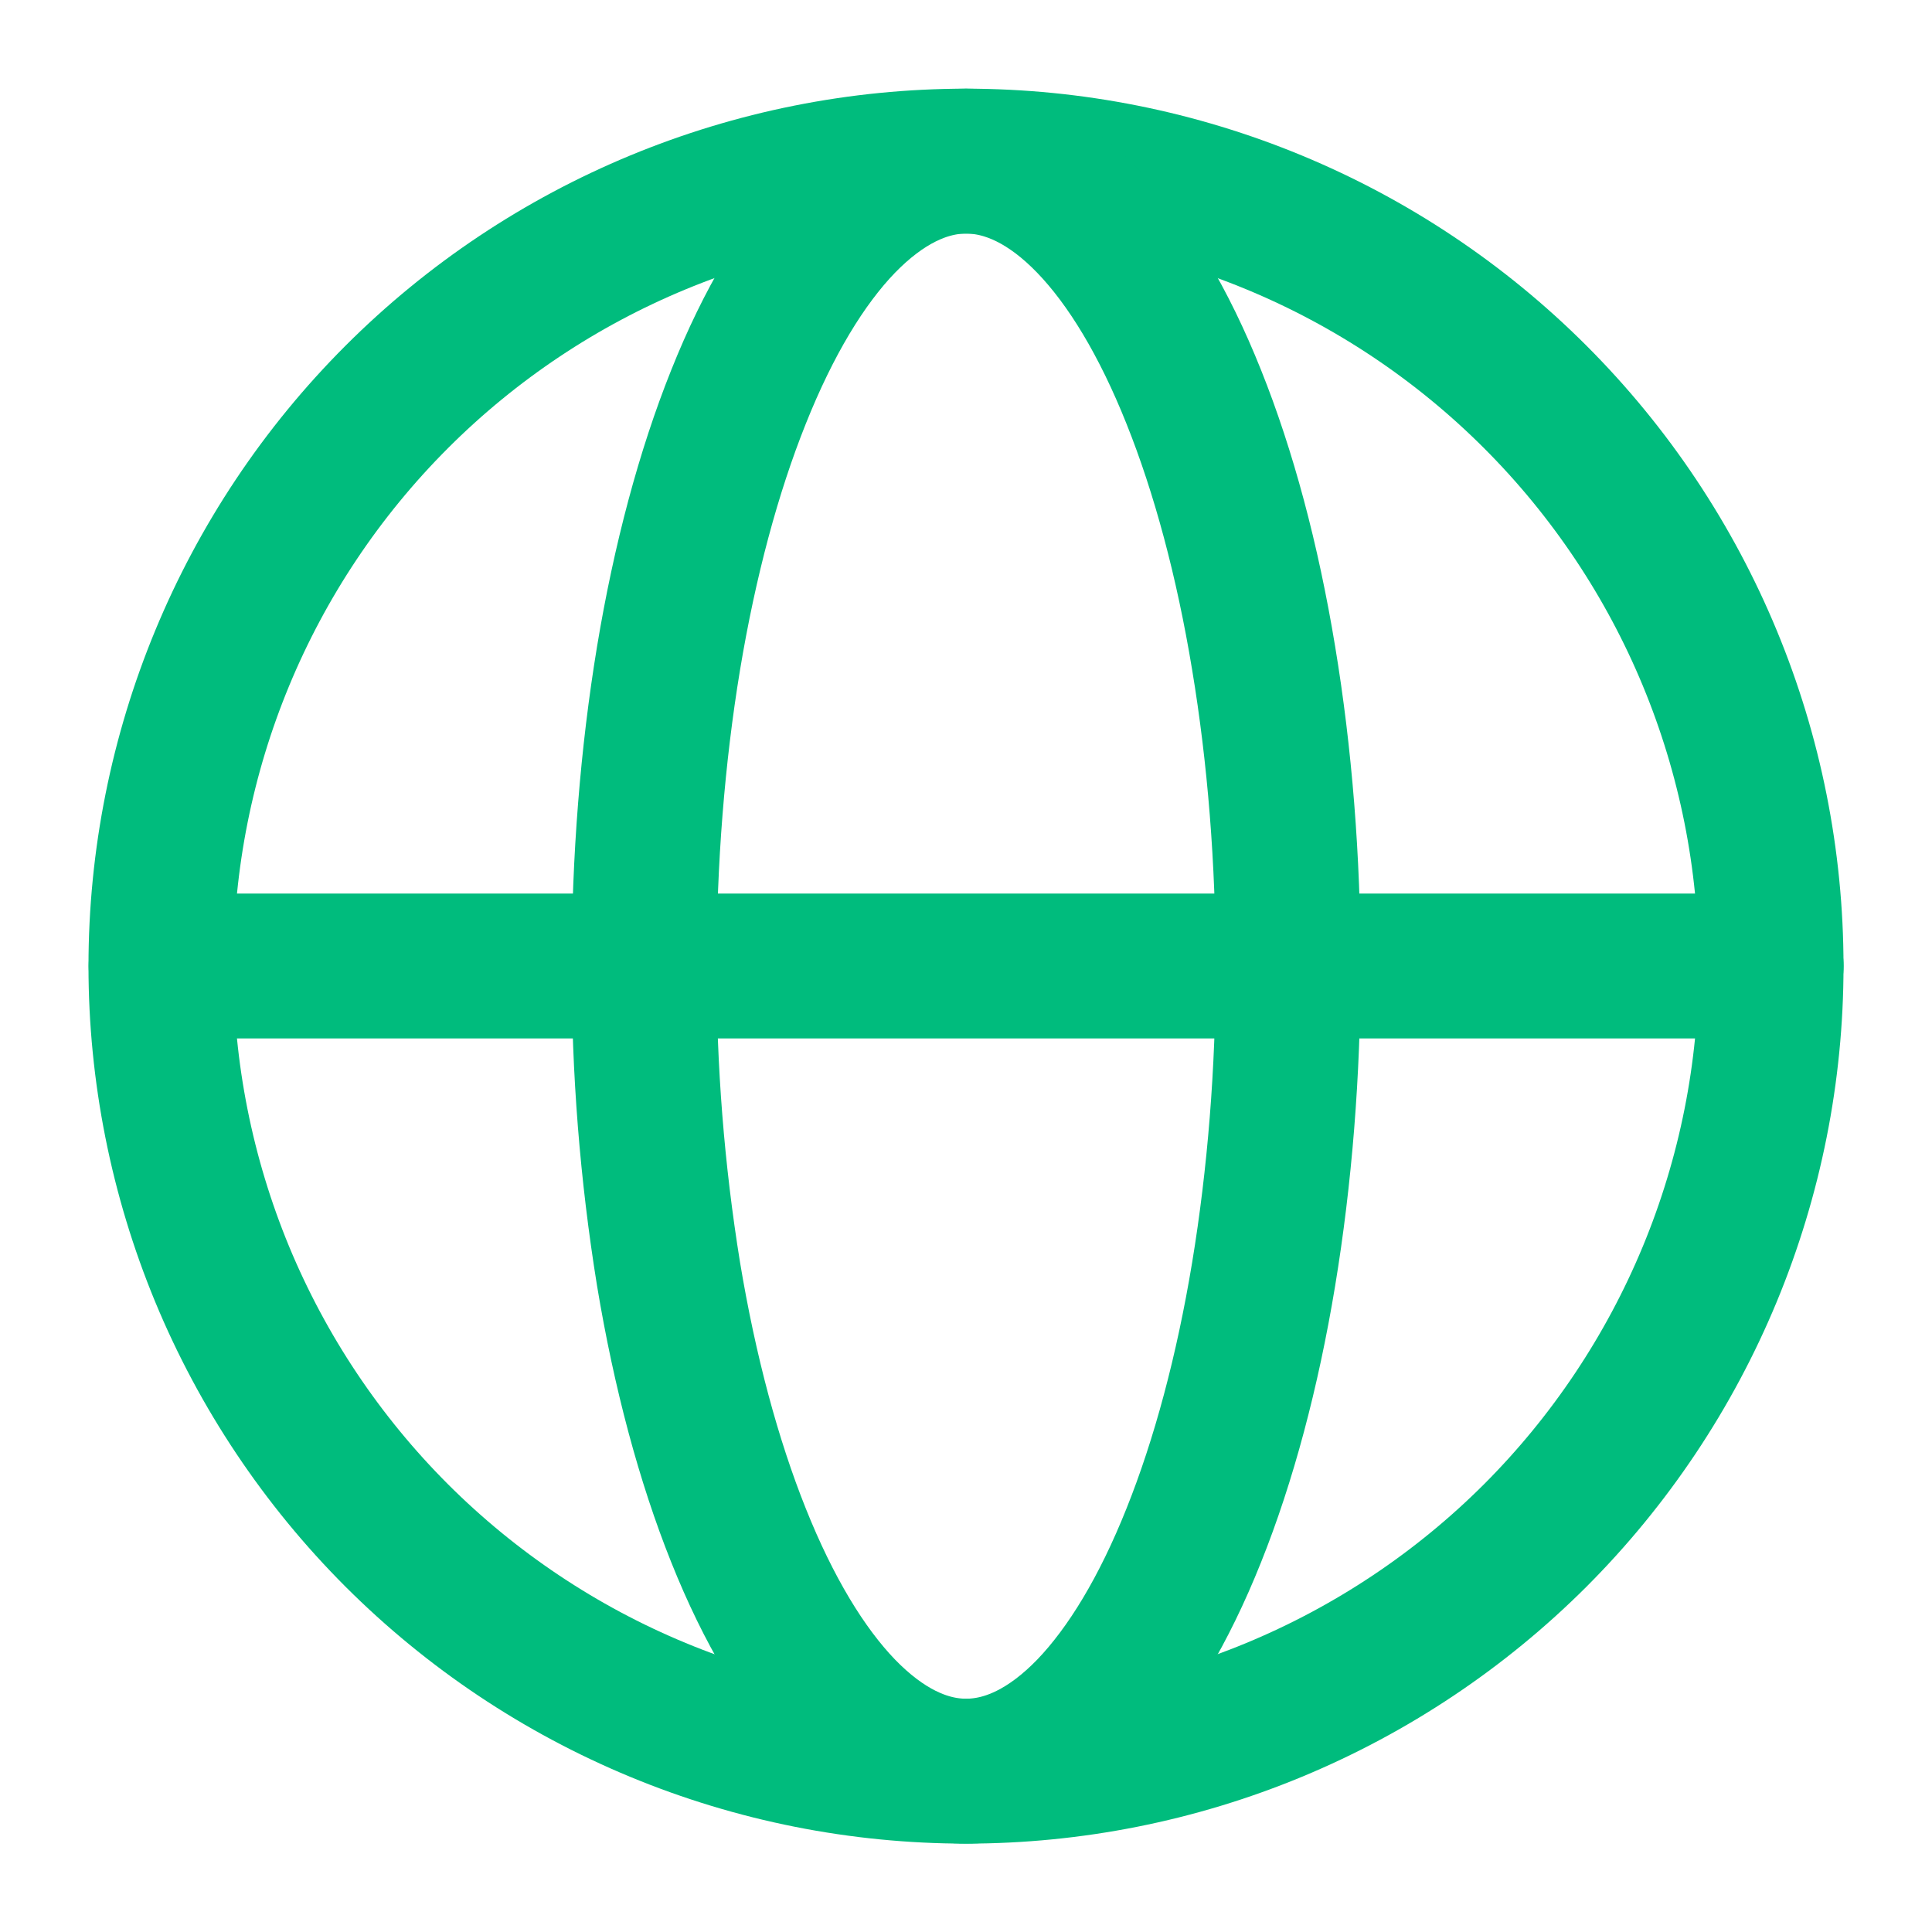 <svg width="20" height="20" viewBox="0 0 20 20" fill="none" xmlns="http://www.w3.org/2000/svg">
<path d="M18.334 10.002C18.334 11.096 18.118 12.18 17.699 13.191C17.28 14.202 16.666 15.121 15.893 15.895C15.119 16.668 14.2 17.282 13.189 17.701C12.178 18.12 11.094 18.335 10 18.335C8.905 18.335 7.822 18.12 6.811 17.701C5.799 17.282 4.881 16.668 4.107 15.895C3.333 15.121 2.719 14.202 2.3 13.191C1.882 12.18 1.666 11.096 1.666 10.002C1.666 7.791 2.544 5.672 4.107 4.109C5.67 2.546 7.79 1.668 10 1.668C12.21 1.668 14.33 2.546 15.893 4.109C17.456 5.672 18.334 7.791 18.334 10.002Z" stroke="#00BC7D" stroke-width="1.5"/>
<path d="M13.335 10.001C13.335 11.095 13.248 12.18 13.081 13.191C12.914 14.201 12.668 15.12 12.358 15.894C12.049 16.668 11.681 17.281 11.277 17.701C10.872 18.119 10.439 18.335 10.001 18.335C9.564 18.335 9.131 18.119 8.726 17.701C8.321 17.281 7.954 16.667 7.645 15.894C7.335 15.12 7.089 14.202 6.921 13.191C6.75 12.136 6.666 11.069 6.668 10.001C6.668 8.907 6.754 7.823 6.921 6.812C7.089 5.801 7.335 4.883 7.645 4.109C7.954 3.335 8.321 2.721 8.726 2.302C9.131 1.885 9.564 1.668 10.001 1.668C10.439 1.668 10.872 1.884 11.276 2.302C11.681 2.721 12.049 3.335 12.358 4.109C12.668 4.883 12.914 5.8 13.081 6.812C13.249 7.823 13.335 8.907 13.335 10.001Z" stroke="#00BC7D" stroke-width="1.5"/>
<path d="M1.668 10H18.335" stroke="#00BC7D" stroke-width="1.5" stroke-linecap="round"/>
</svg>
